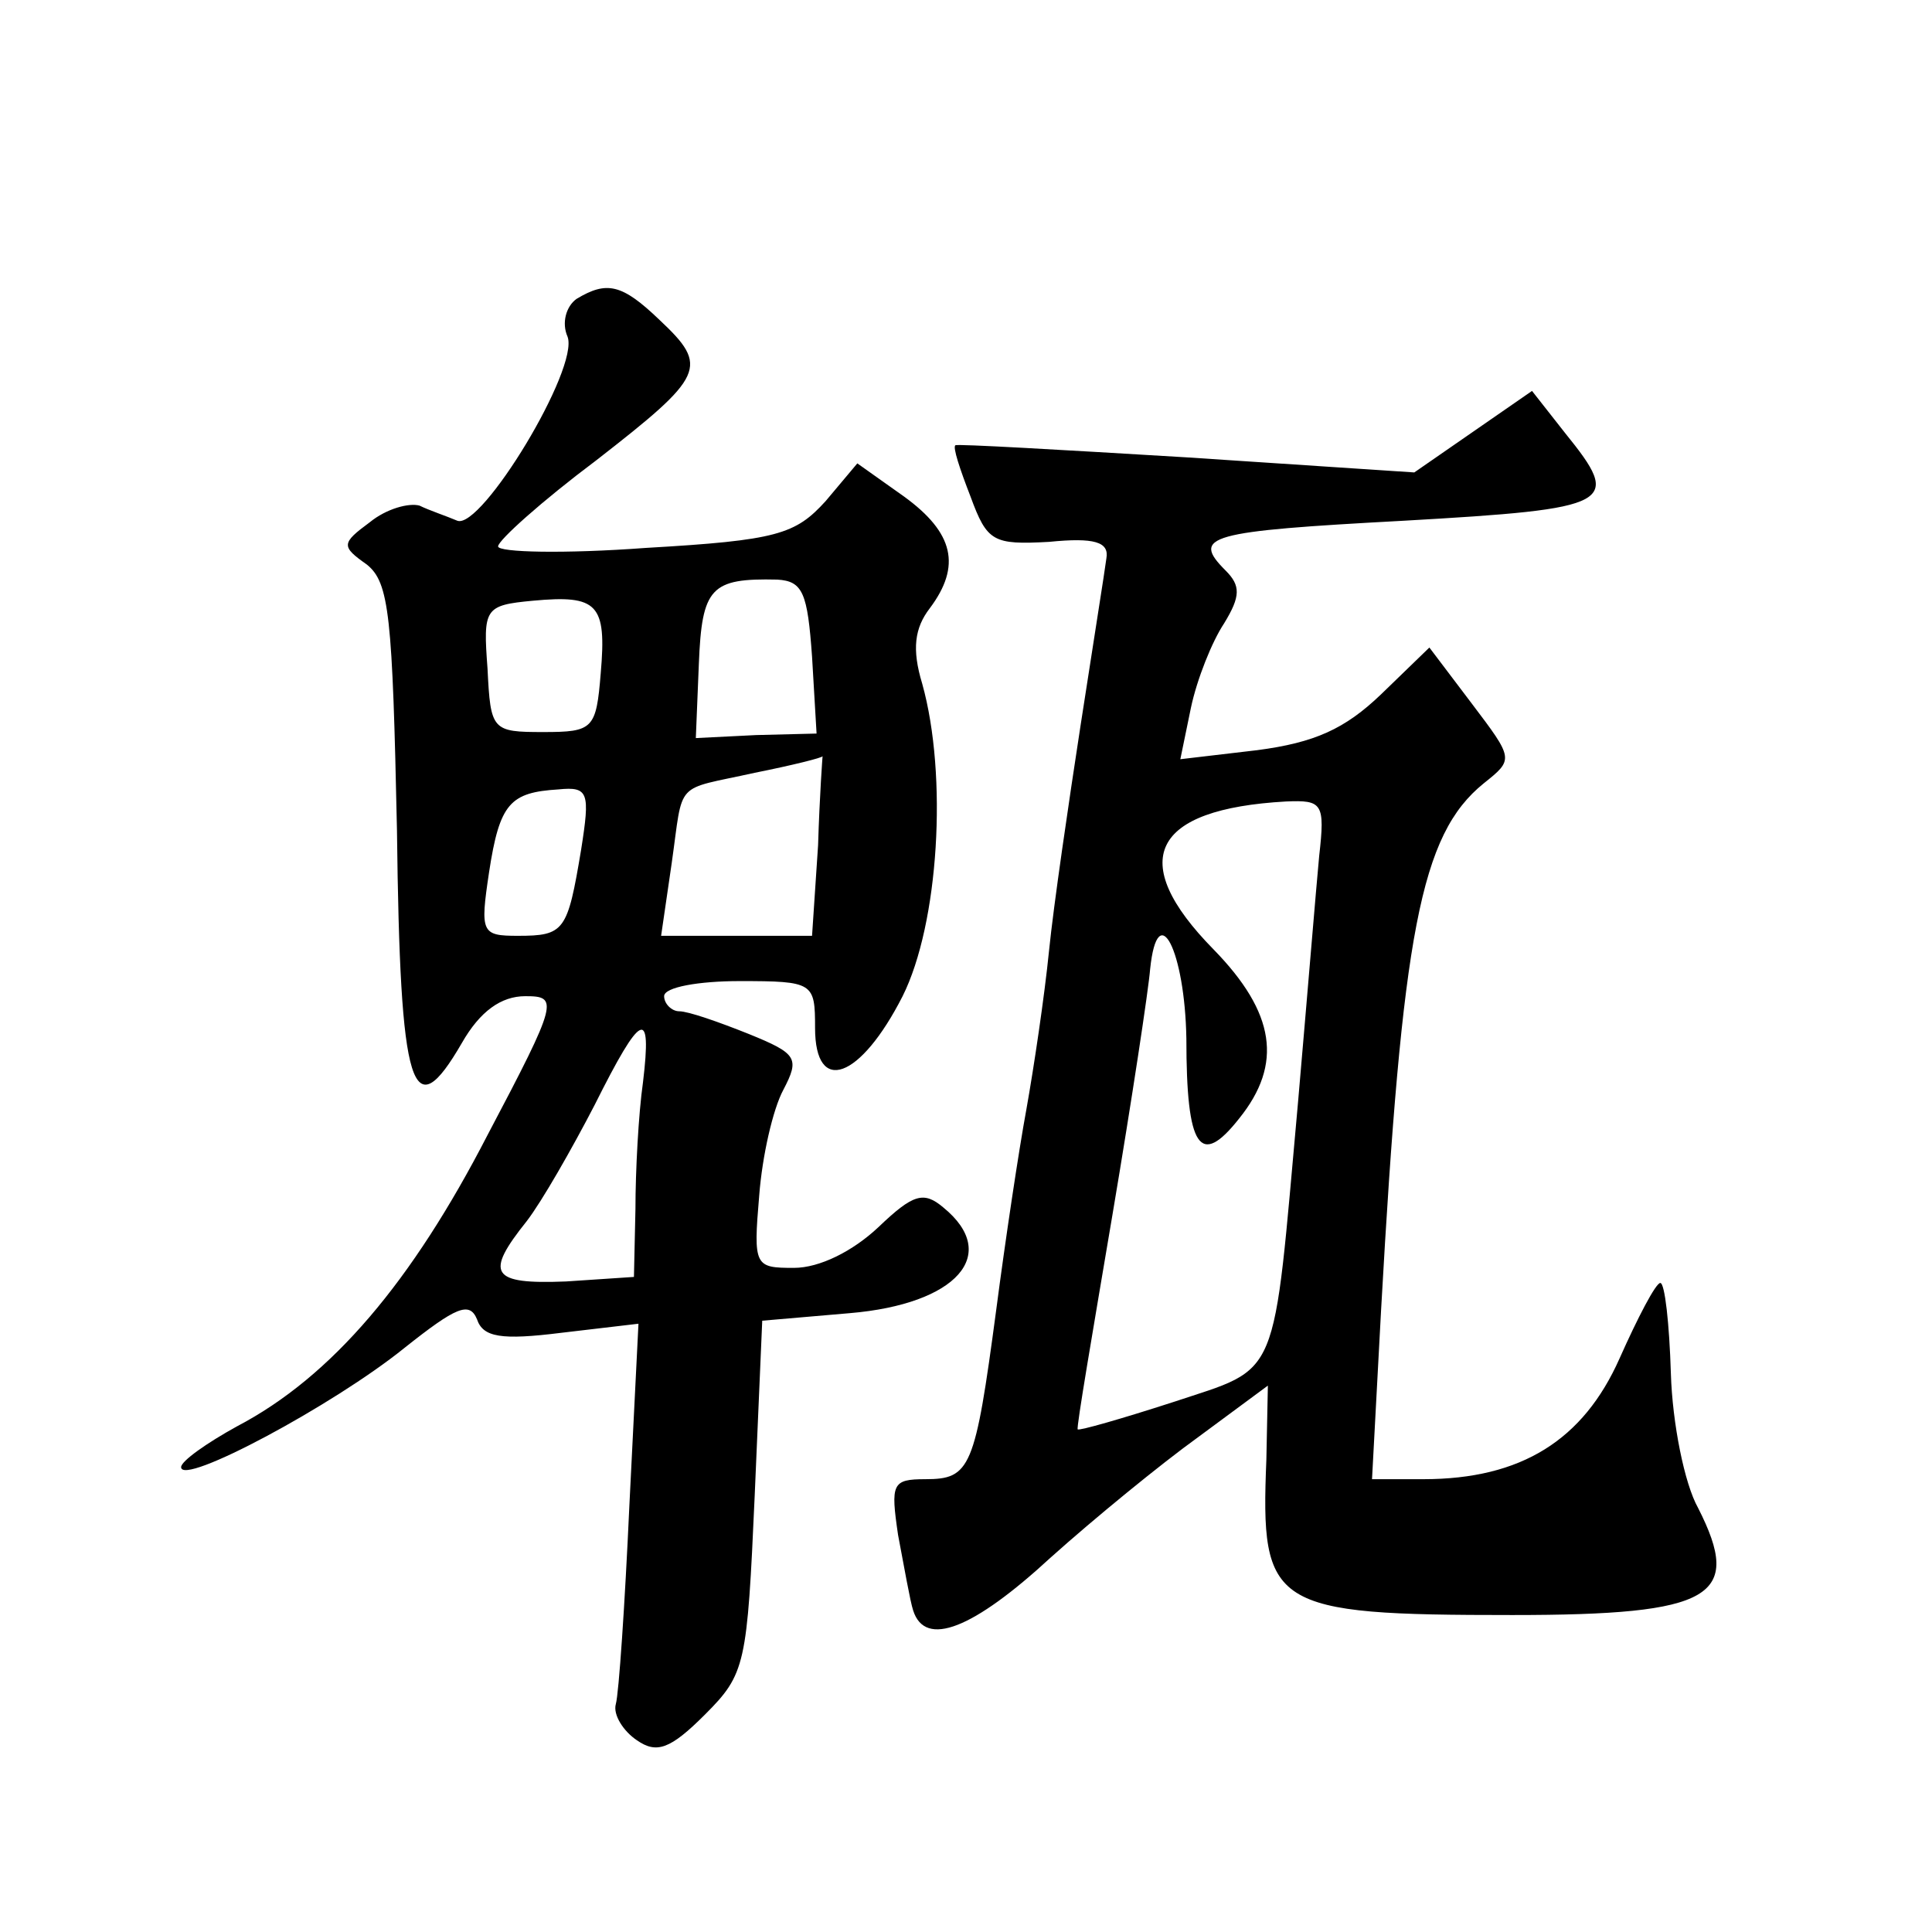 <?xml version="1.0" standalone="no"?>
<!DOCTYPE svg PUBLIC "-//W3C//DTD SVG 20010904//EN"
 "http://www.w3.org/TR/2001/REC-SVG-20010904/DTD/svg10.dtd">
<svg version="1.0" xmlns="http://www.w3.org/2000/svg"
 width="128pt" height="128pt" viewBox="0 0 128 128"
 preserveAspectRatio="xMidYMid meet">
<g transform="translate(0,128) scale(0.1,-0.1)"
fill="#0" stroke="none">
<path d="M382 1082 c-7 -5 -10 -16 -6 -25 8 -21 -57 -128 -73 -122 -7 3 -19 7 -25
10 -7 2 -22 -2 -33 -11 -19 -14 -19 -16 -2 -28 15 -12 17 -34 20 -176 2 -174 10
-198 43 -141 12 21 26 31 42 31 22 0 22 -3 -25 -92 -50 -97 -103 -160 -166 -193
-20 -11 -37 -23 -37 -27 0 -13 101 41 148 79 34 27 43 31 48 19 4 -12 16 -14 56
-9 l51 6 -6 -120 c-3 -66 -7 -125 -9 -132 -2 -7 5 -18 14 -24 13 -9 22 -6 45 17
27 27 28 33 33 145 l5 116 58 5 c71 6 100 39 62 70 -13 11 -20 9 -43 -13 -17 -16
-39 -27 -56 -27 -26 0 -27 1 -23 48 2 26 9 57 16 70 11 21 9 24 -23 37 -20 8 -40
15 -46 15 -5 0 -10 5 -10 10 0 6 23 10 50 10 49 0 50 -1 50 -31 0 -45 30 -34 58
21 24 48 30 146 13 207 -7 23 -5 37 5 50 21 28 16 50 -17 74 l-31 22 -21 -25 c-20
-22 -32 -26 -119 -31 -54 -4 -98 -3 -98 1 0 4 29 30 65 57 72 56 75 62 42 93 -25
24 -35 26 -55 14z m156 -237 l3 -51 -40 -1 -40 -2 2 49 c2 51 8 57 52 56 17 -1
20 -9 23 -51z m-140 -11 c-3 -37 -5 -39 -38 -39 -34 0 -35 1 -37 42 -3 40 -2 42
30 45 43 4 49 -2 45 -48z m144 -114 l-4 -60 -50 0 -50 0 7 48 c8 56 1 48 55 60
25 5 45 10 45 11 0 1 -2 -26 -3 -59z m-157 -3 c-9 -54 -11 -57 -42 -57 -24 0 -25
2 -19 42 7 46 14 53 46 55 20 2 21 -2 15 -40z m41 -154 c-3 -21 -5 -59 -5 -84 l-1
-45 -45 -3 c-50 -2 -54 5 -26 40 10 13 30 48 45 77 31 62 38 65 32 15z M976 994
l-39 -27 -151 10 c-83 5 -152 9 -153 8 -2 -1 3 -16 10 -34 11 -30 15 -32 52 -30
30 3 40 0 38 -11 -1 -8 -9 -58 -17 -110 -8 -52 -18 -120 -21 -150 -3 -30 -10 -77
-15 -105 -5 -27 -14 -87 -20 -133 -14 -105 -17 -112 -47 -112 -22 0 -23 -3 -18
-37 4 -21 8 -44 10 -50 8 -25 40 -12 91 35 29 26 73 62 98 80 l46 34 -1 -49 c-4
-98 3 -103 163 -103 133 0 153 12 123 71 -9 16 -17 56 -18 89 -1 33 -4 60 -7 60
-3 0 -15 -23 -27 -50 -24 -54 -65 -80 -130 -80 l-34 0 6 112 c14 250 26 315 68
349 20 16 20 16 -8 53 l-28 37 -32 -31 c-24 -23 -44 -32 -82 -37 l-51 -6 7 34 c4
19 14 44 22 56 11 18 11 25 1 35 -23 23 -12 26 118 33 140 8 145 11 107 58 l-22
28 -39 -27z m-102 -281 c-2 -21 -8 -94 -14 -163 -17 -188 -11 -175 -83 -199 -34
-11 -62 -19 -63 -18 -1 1 10 65 23 142 13 77 24 150 25 163 5 48 23 12 24 -46 0
-73 9 -86 35 -53 29 36 24 70 -17 112 -58 59 -41 93 48 98 24 1 26 -1 22 -36z"/>
</g>
</svg>
